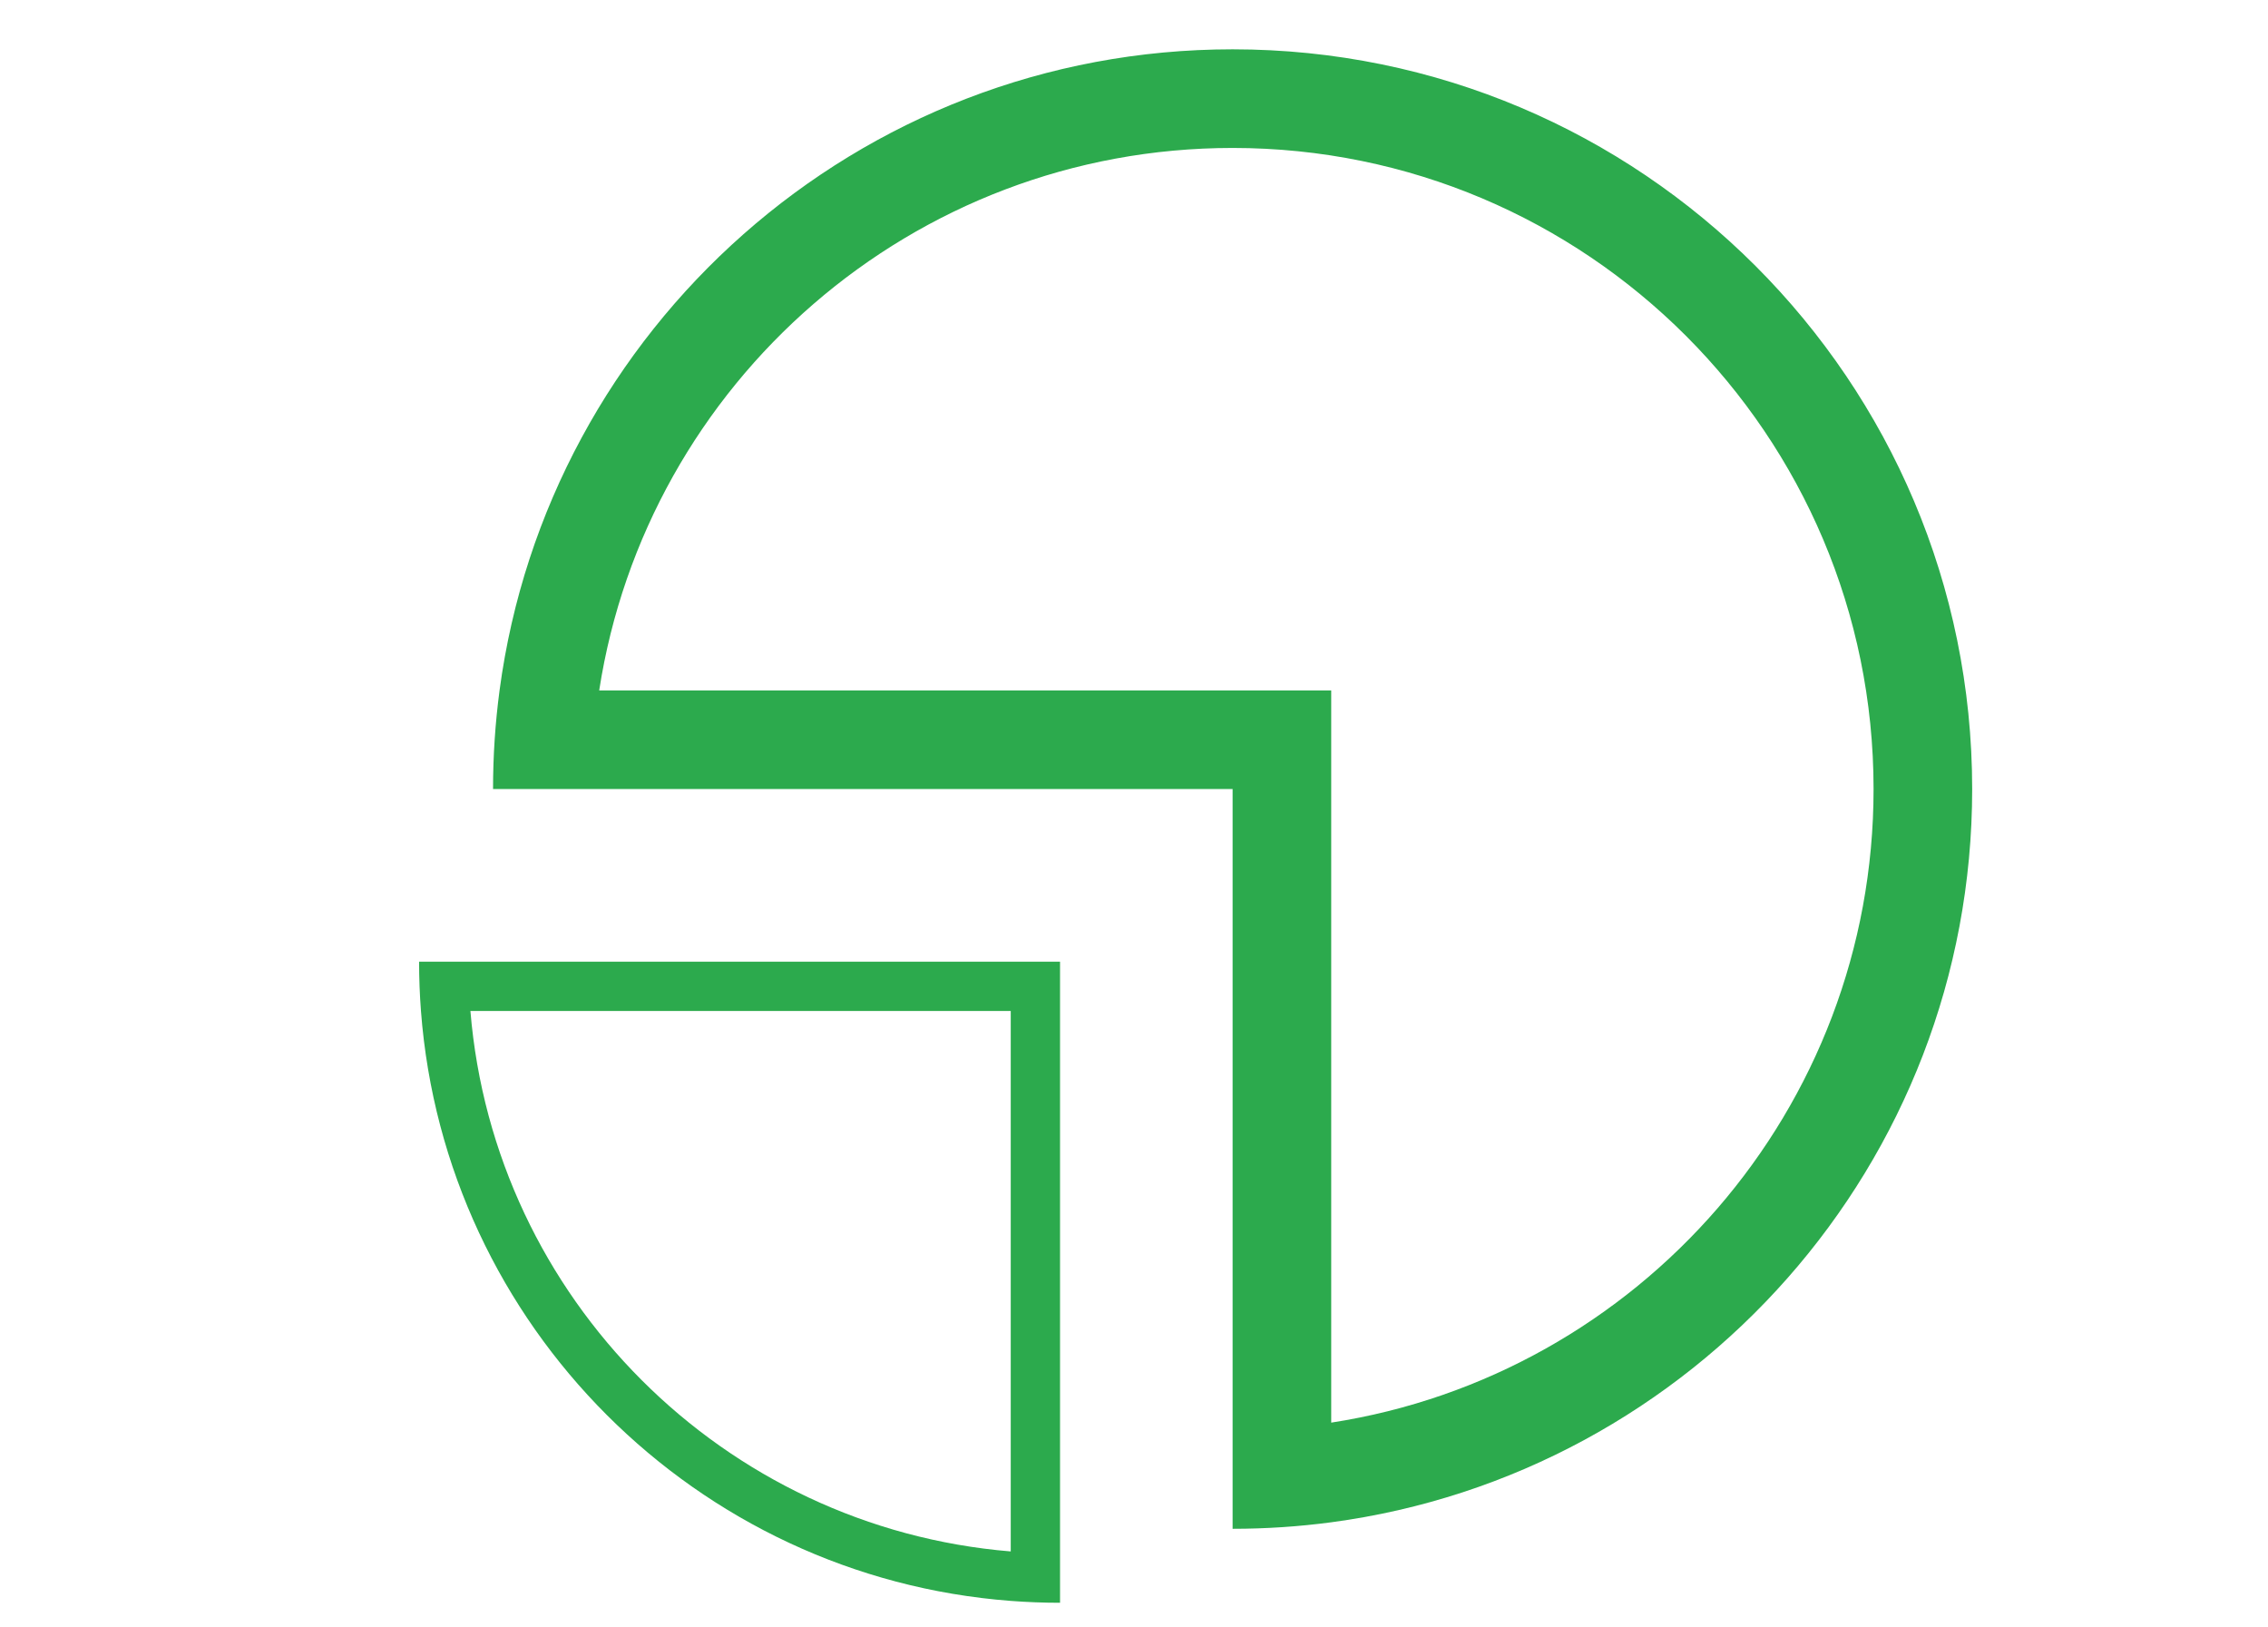 <?xml version="1.0" encoding="UTF-8"?> <svg xmlns="http://www.w3.org/2000/svg" width="46" height="33" viewBox="0 0 46 33" fill="none"><path fill-rule="evenodd" clip-rule="evenodd" d="M25 16V31C25.678 31 26.346 30.955 27 30.868C34.339 29.89 40 23.606 40 16C40 7.716 33.284 1 25 1C17.394 1 11.11 6.661 10.132 14C10.045 14.654 10 15.322 10 16H25ZM12.153 14H24.999L25 16L27 16V28.847C33.23 27.885 38 22.5 38 16C38 8.82 32.18 3 25 3C18.5 3 13.115 7.77 12.153 14ZM27 16L25 16L24.999 14H27V16Z" fill="#2CAA4D"></path><path fill-rule="evenodd" clip-rule="evenodd" d="M21.5 32.5V19.5H8.5C8.5 19.837 8.513 20.17 8.538 20.5C9.023 26.882 14.118 31.977 20.5 32.462C20.83 32.487 21.163 32.5 21.5 32.5ZM20.5 31.459V20.5H9.541C10.022 26.33 14.67 30.978 20.5 31.459Z" fill="#2CAA4D"></path></svg> 